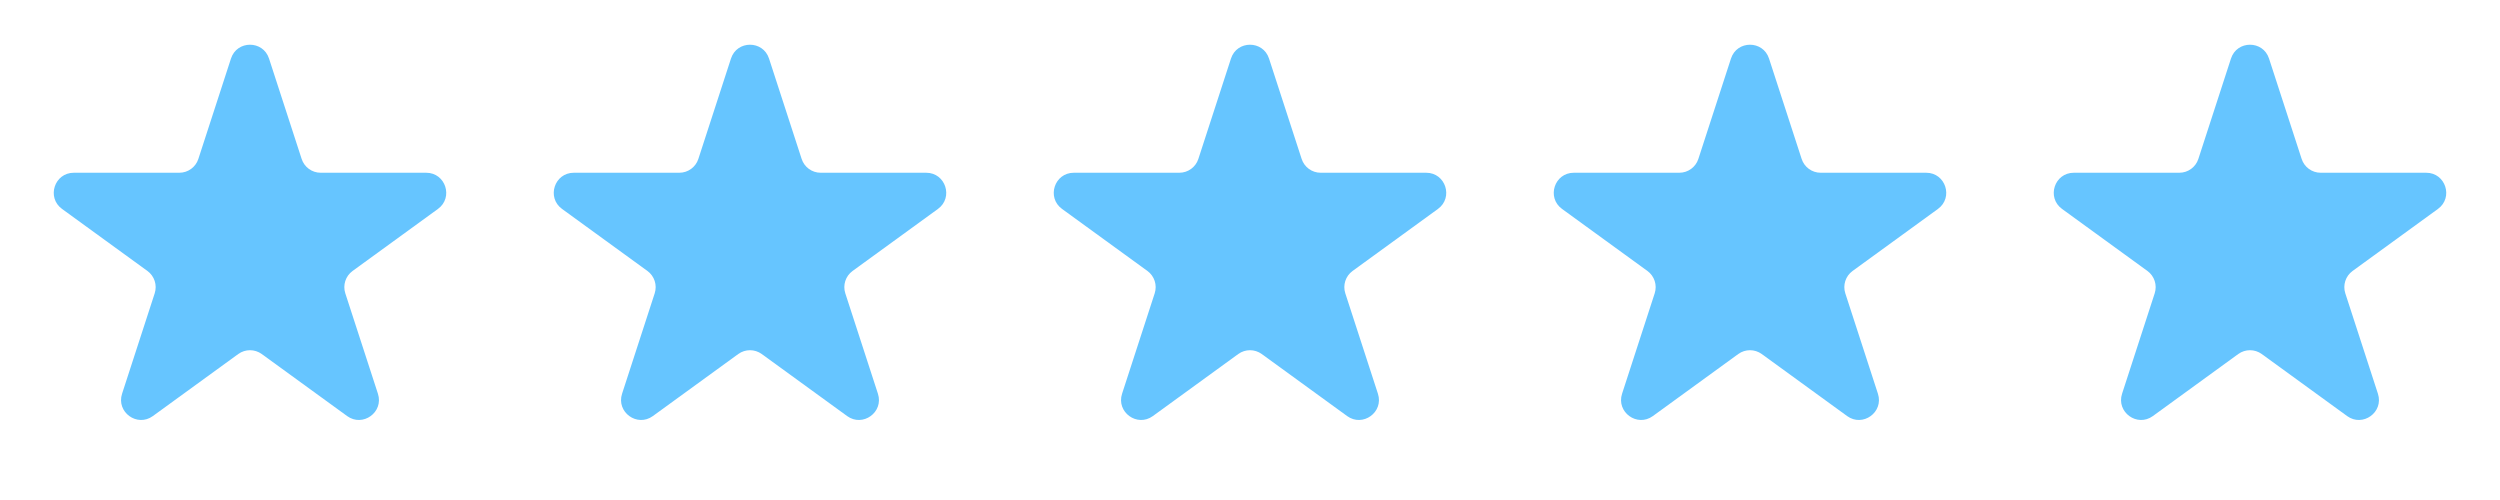 <svg width="500" height="100" viewBox="0 0 500 100" fill="none" xmlns="http://www.w3.org/2000/svg">
<path d="M46.196 11.708C47.393 8.023 52.607 8.023 53.804 11.708L60.328 31.785C60.863 33.433 62.399 34.549 64.132 34.549H85.242C89.117 34.549 90.728 39.508 87.593 41.785L70.515 54.194C69.113 55.212 68.526 57.017 69.062 58.666L75.585 78.743C76.782 82.428 72.564 85.492 69.43 83.215L52.351 70.806C50.949 69.788 49.051 69.788 47.649 70.806L30.57 83.215C27.436 85.492 23.218 82.428 24.415 78.743L30.938 58.666C31.474 57.017 30.887 55.212 29.485 54.194L12.407 41.785C9.272 39.508 10.883 34.549 14.758 34.549H35.868C37.601 34.549 39.137 33.433 39.672 31.785L46.196 11.708Z" fill="#66C5FF"/>
<path d="M146.196 11.708C147.393 8.023 152.607 8.023 153.804 11.708L160.328 31.785C160.863 33.433 162.399 34.549 164.132 34.549H185.242C189.117 34.549 190.728 39.508 187.593 41.785L170.515 54.194C169.113 55.212 168.526 57.017 169.062 58.666L175.585 78.743C176.782 82.428 172.565 85.492 169.43 83.215L152.351 70.806C150.949 69.788 149.051 69.788 147.649 70.806L130.57 83.215C127.435 85.492 123.218 82.428 124.415 78.743L130.938 58.666C131.474 57.017 130.887 55.212 129.485 54.194L112.407 41.785C109.272 39.508 110.883 34.549 114.758 34.549H135.868C137.601 34.549 139.137 33.433 139.672 31.785L146.196 11.708Z" fill="#66C5FF"/>
<path d="M246.196 11.708C247.393 8.023 252.607 8.023 253.804 11.708L260.328 31.785C260.863 33.433 262.399 34.549 264.132 34.549H285.242C289.117 34.549 290.728 39.508 287.593 41.785L270.515 54.194C269.113 55.212 268.526 57.017 269.062 58.666L275.585 78.743C276.782 82.428 272.565 85.492 269.43 83.215L252.351 70.806C250.949 69.788 249.051 69.788 247.649 70.806L230.57 83.215C227.435 85.492 223.218 82.428 224.415 78.743L230.938 58.666C231.474 57.017 230.887 55.212 229.485 54.194L212.407 41.785C209.272 39.508 210.883 34.549 214.758 34.549H235.868C237.601 34.549 239.137 33.433 239.672 31.785L246.196 11.708Z" fill="#66C5FF"/>
<path d="M346.196 11.708C347.393 8.023 352.607 8.023 353.804 11.708L360.328 31.785C360.863 33.433 362.399 34.549 364.132 34.549H385.242C389.117 34.549 390.728 39.508 387.593 41.785L370.515 54.194C369.113 55.212 368.526 57.017 369.062 58.666L375.585 78.743C376.782 82.428 372.565 85.492 369.43 83.215L352.351 70.806C350.949 69.788 349.051 69.788 347.649 70.806L330.57 83.215C327.435 85.492 323.218 82.428 324.415 78.743L330.938 58.666C331.474 57.017 330.887 55.212 329.485 54.194L312.407 41.785C309.272 39.508 310.883 34.549 314.758 34.549H335.868C337.601 34.549 339.137 33.433 339.672 31.785L346.196 11.708Z" fill="#66C5FF"/>
<path d="M446.196 11.708C447.393 8.023 452.607 8.023 453.804 11.708L460.328 31.785C460.863 33.433 462.399 34.549 464.132 34.549H485.242C489.117 34.549 490.728 39.508 487.593 41.785L470.515 54.194C469.113 55.212 468.526 57.017 469.062 58.666L475.585 78.743C476.782 82.428 472.565 85.492 469.43 83.215L452.351 70.806C450.949 69.788 449.051 69.788 447.649 70.806L430.57 83.215C427.435 85.492 423.218 82.428 424.415 78.743L430.938 58.666C431.474 57.017 430.887 55.212 429.485 54.194L412.407 41.785C409.272 39.508 410.883 34.549 414.758 34.549H435.868C437.601 34.549 439.137 33.433 439.672 31.785L446.196 11.708Z" fill="#66C5FF"/>
</svg>
